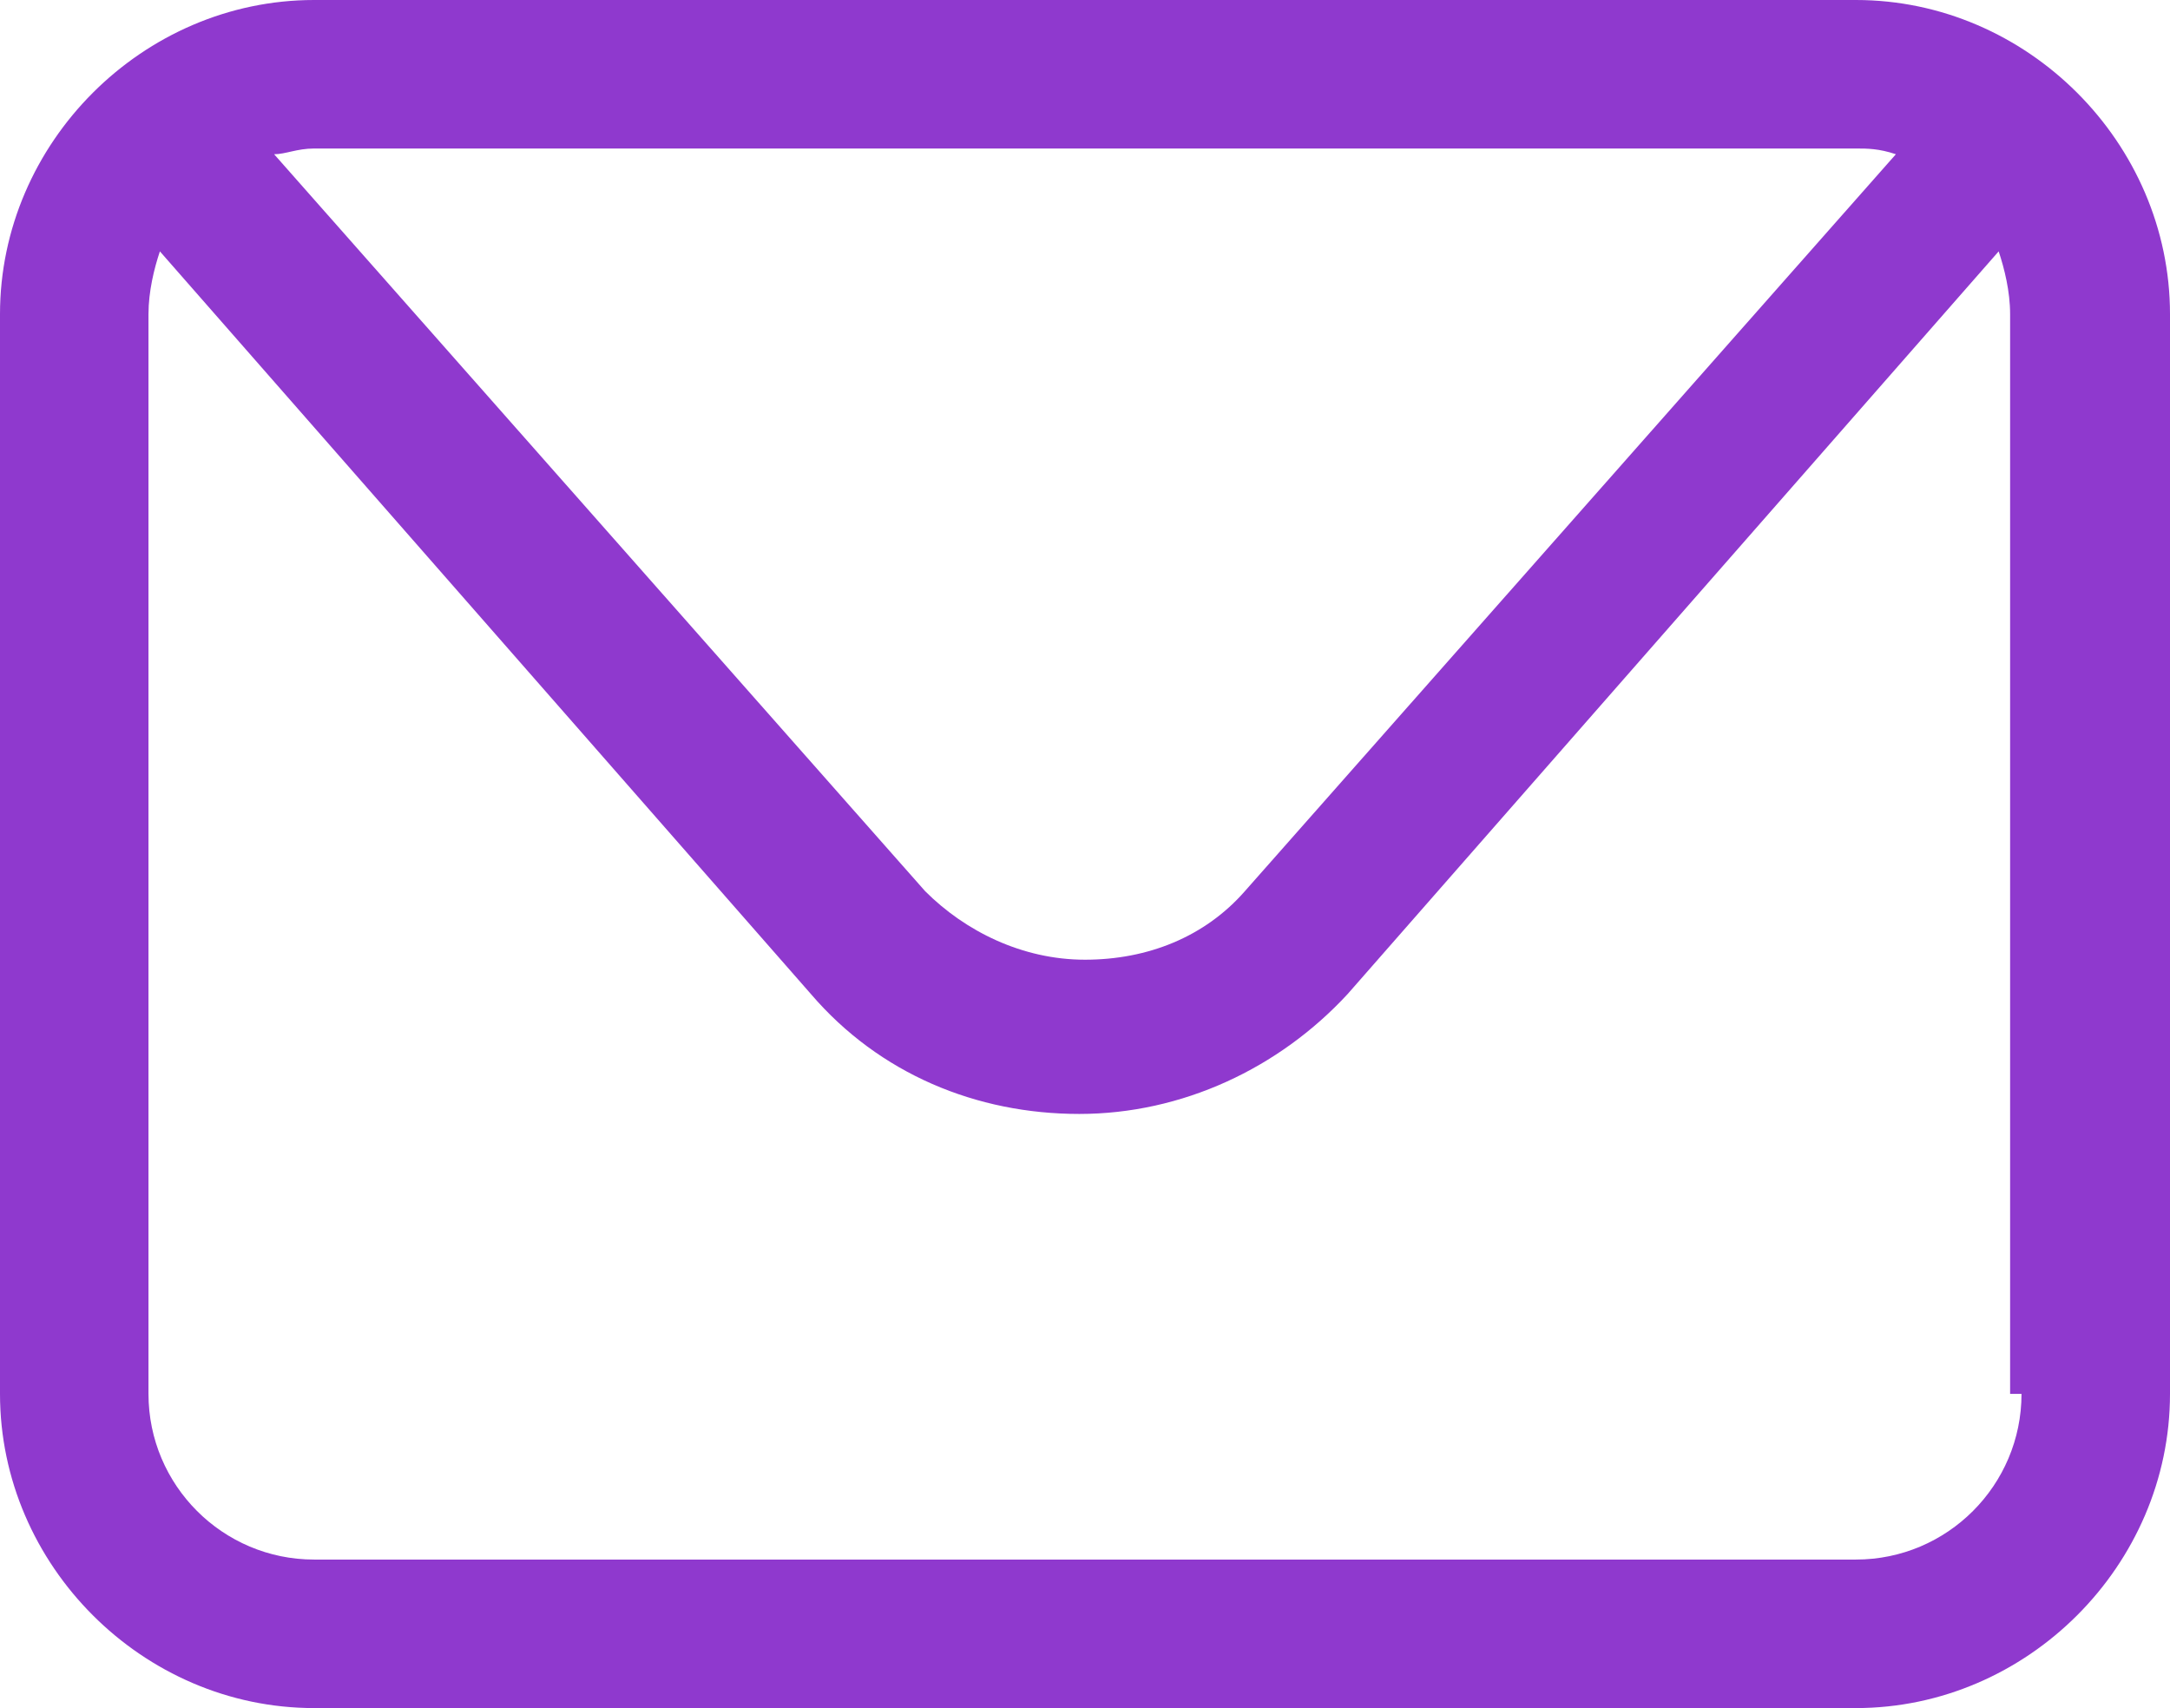 <svg width="47" height="37" viewBox="0 0 47 37" fill="none" xmlns="http://www.w3.org/2000/svg">
<path d="M40.197 0H6.803C3.092 0 0 3.094 0 6.806V30.194C0 33.906 3.092 37 6.803 37H40.197C43.908 37 47 33.906 47 30.194V6.806C47 3.094 43.908 0 40.197 0ZM40.197 3.217C40.445 3.217 40.692 3.217 41.063 3.341L26.963 19.304C26.097 20.294 24.86 20.789 23.5 20.789C22.14 20.789 20.903 20.171 20.037 19.304L5.937 3.341C6.184 3.341 6.432 3.217 6.803 3.217H40.197ZM43.784 30.194C43.784 32.174 42.176 33.783 40.197 33.783H6.803C4.824 33.783 3.216 32.174 3.216 30.194V6.806C3.216 6.311 3.339 5.816 3.463 5.445L17.563 21.532C19.047 23.264 21.15 24.13 23.376 24.13C25.603 24.13 27.705 23.14 29.189 21.532L43.289 5.445C43.413 5.816 43.537 6.311 43.537 6.806V30.194H43.784Z" fill="#8F39CE"/>
</svg>
